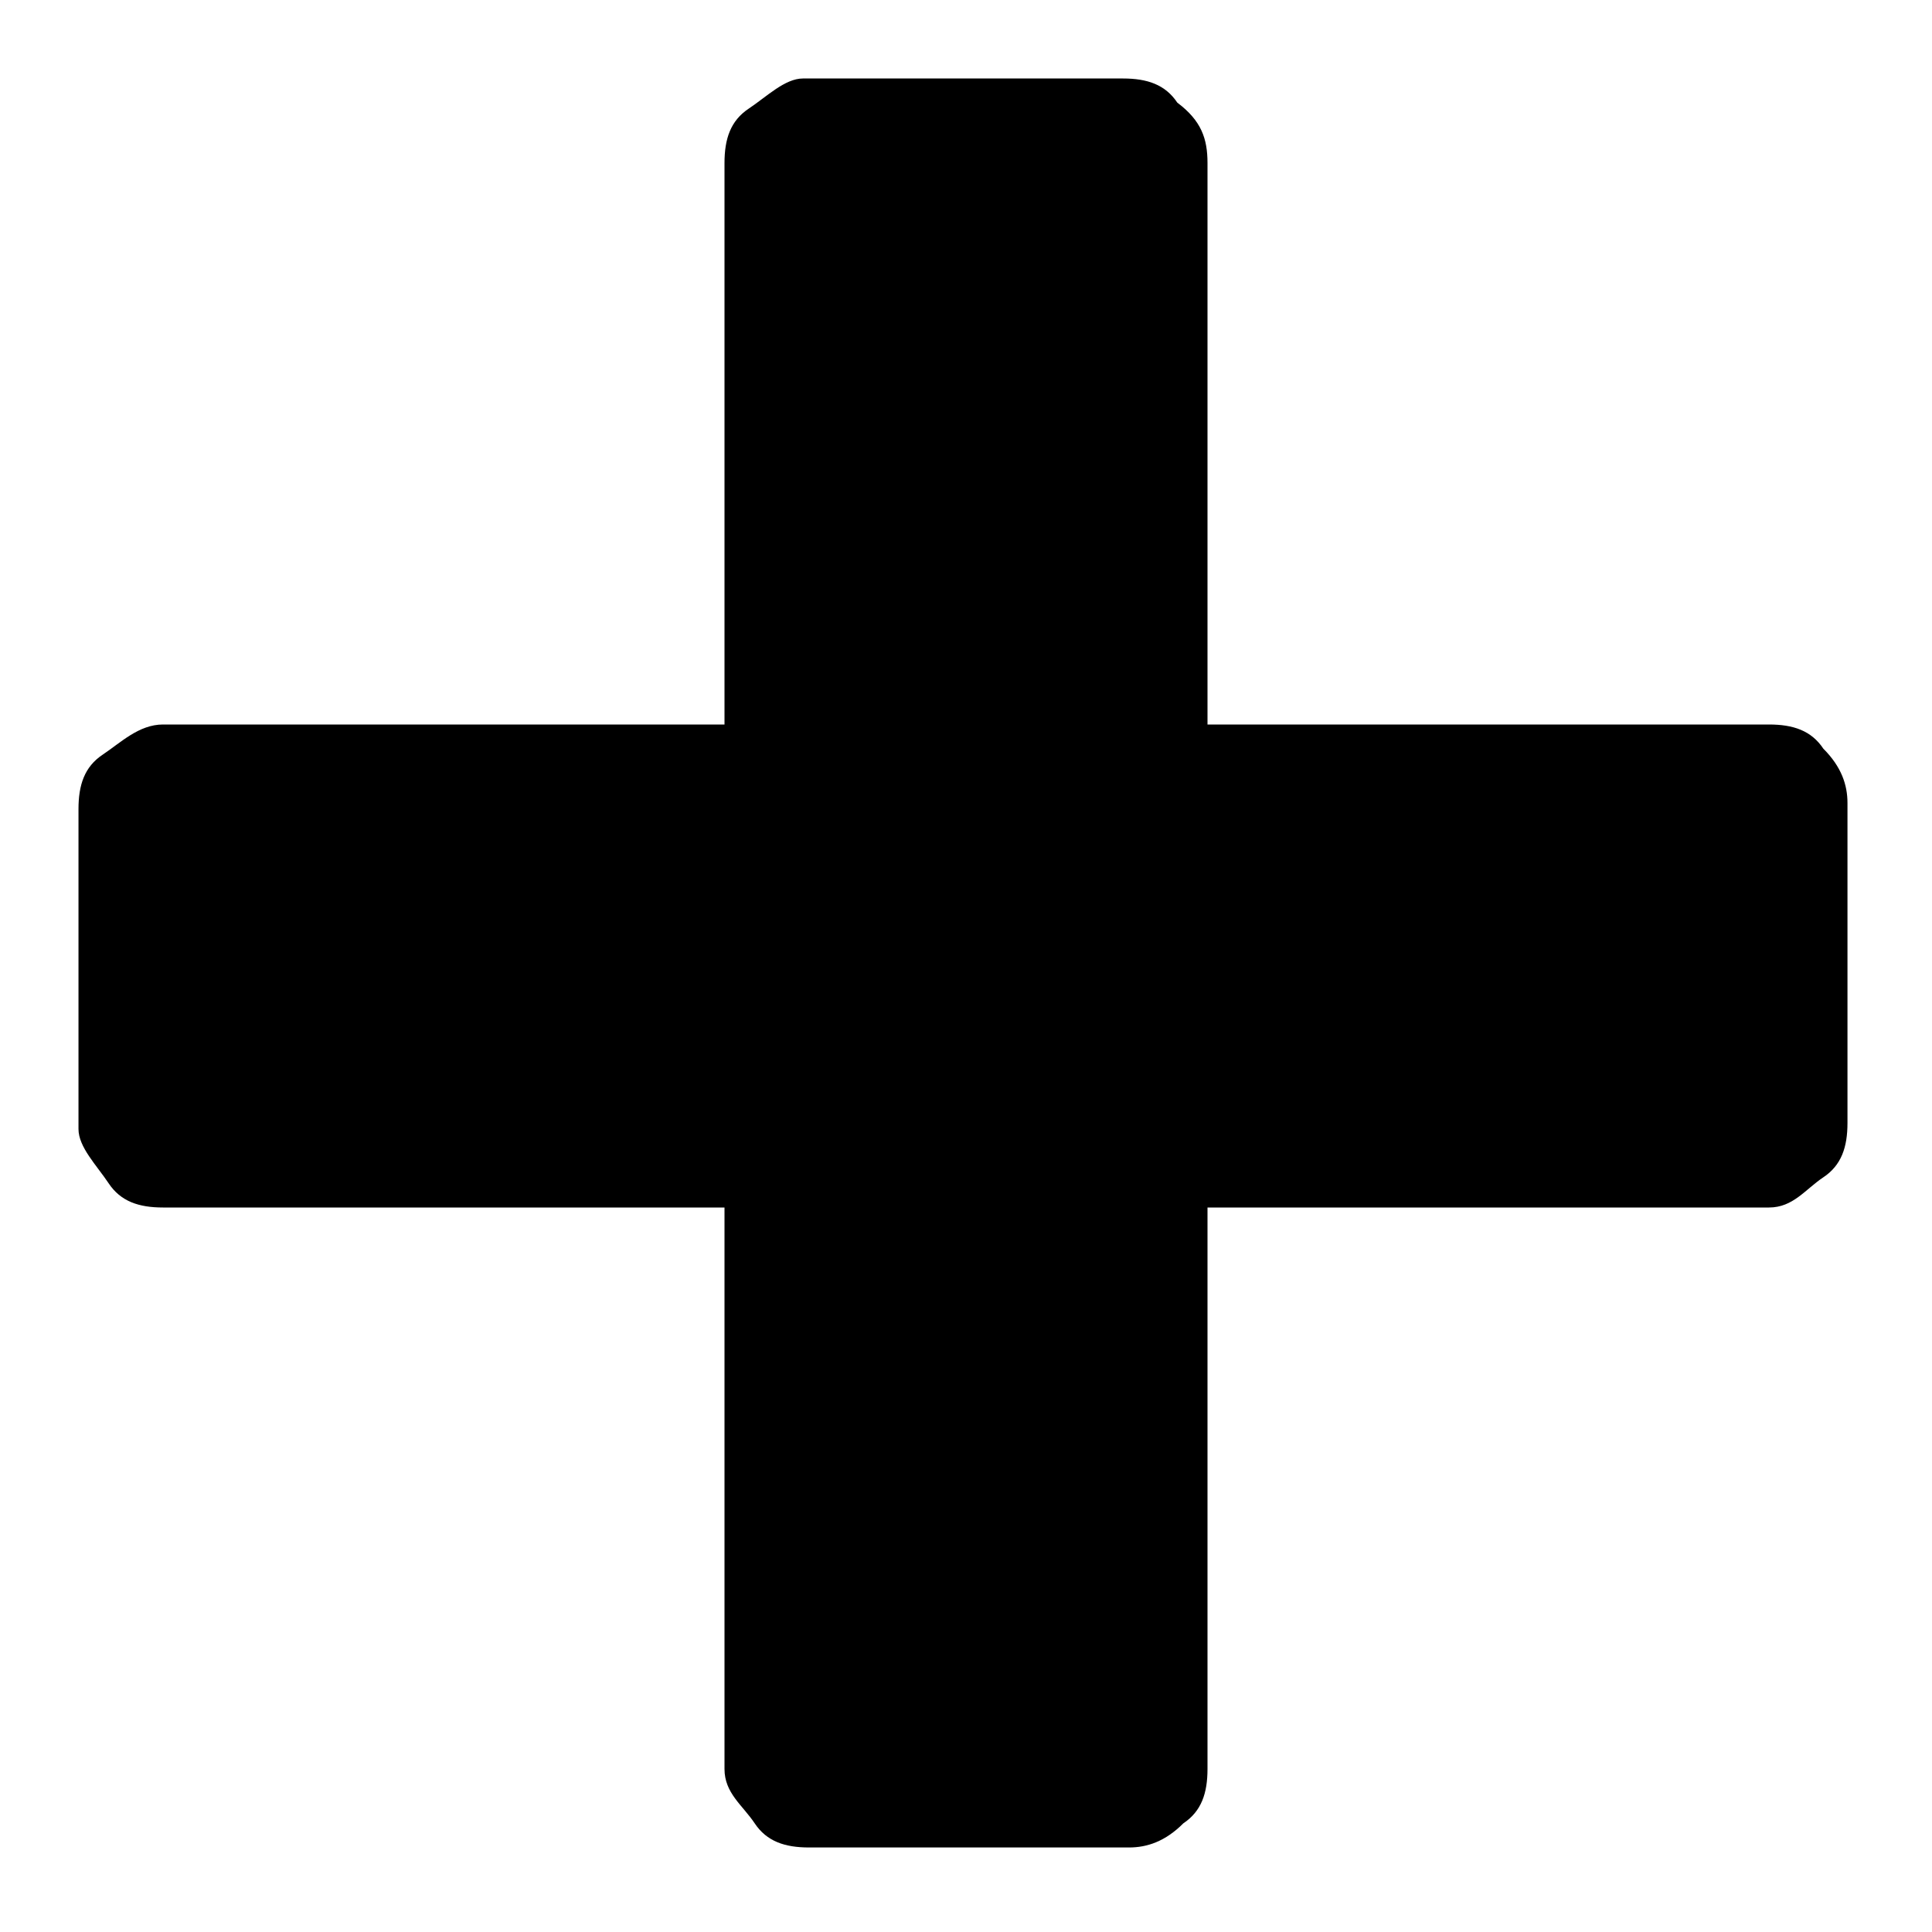 <svg fill="currentColor" xmlns="http://www.w3.org/2000/svg" width="32" height="32" viewBox="0 0 32 32"><path d="M13.3 1.3h5.3c.4 0 .7.1.9.4.4.3.5.6.5 1V12h9.3c.4 0 .7.1.9.4.3.3.4.6.4.9v5.3c0 .4-.1.7-.4.9s-.5.5-.9.5H20v9.3c0 .4-.1.7-.4.9-.3.3-.6.4-.9.4h-5.3c-.4 0-.7-.1-.9-.4s-.5-.5-.5-.9V20H2.7c-.4 0-.7-.1-.9-.4s-.5-.6-.5-.9v-5.3c0-.4.1-.7.4-.9s.6-.5 1-.5H12V2.7c0-.4.1-.7.4-.9s.6-.5.9-.5z"/></svg>